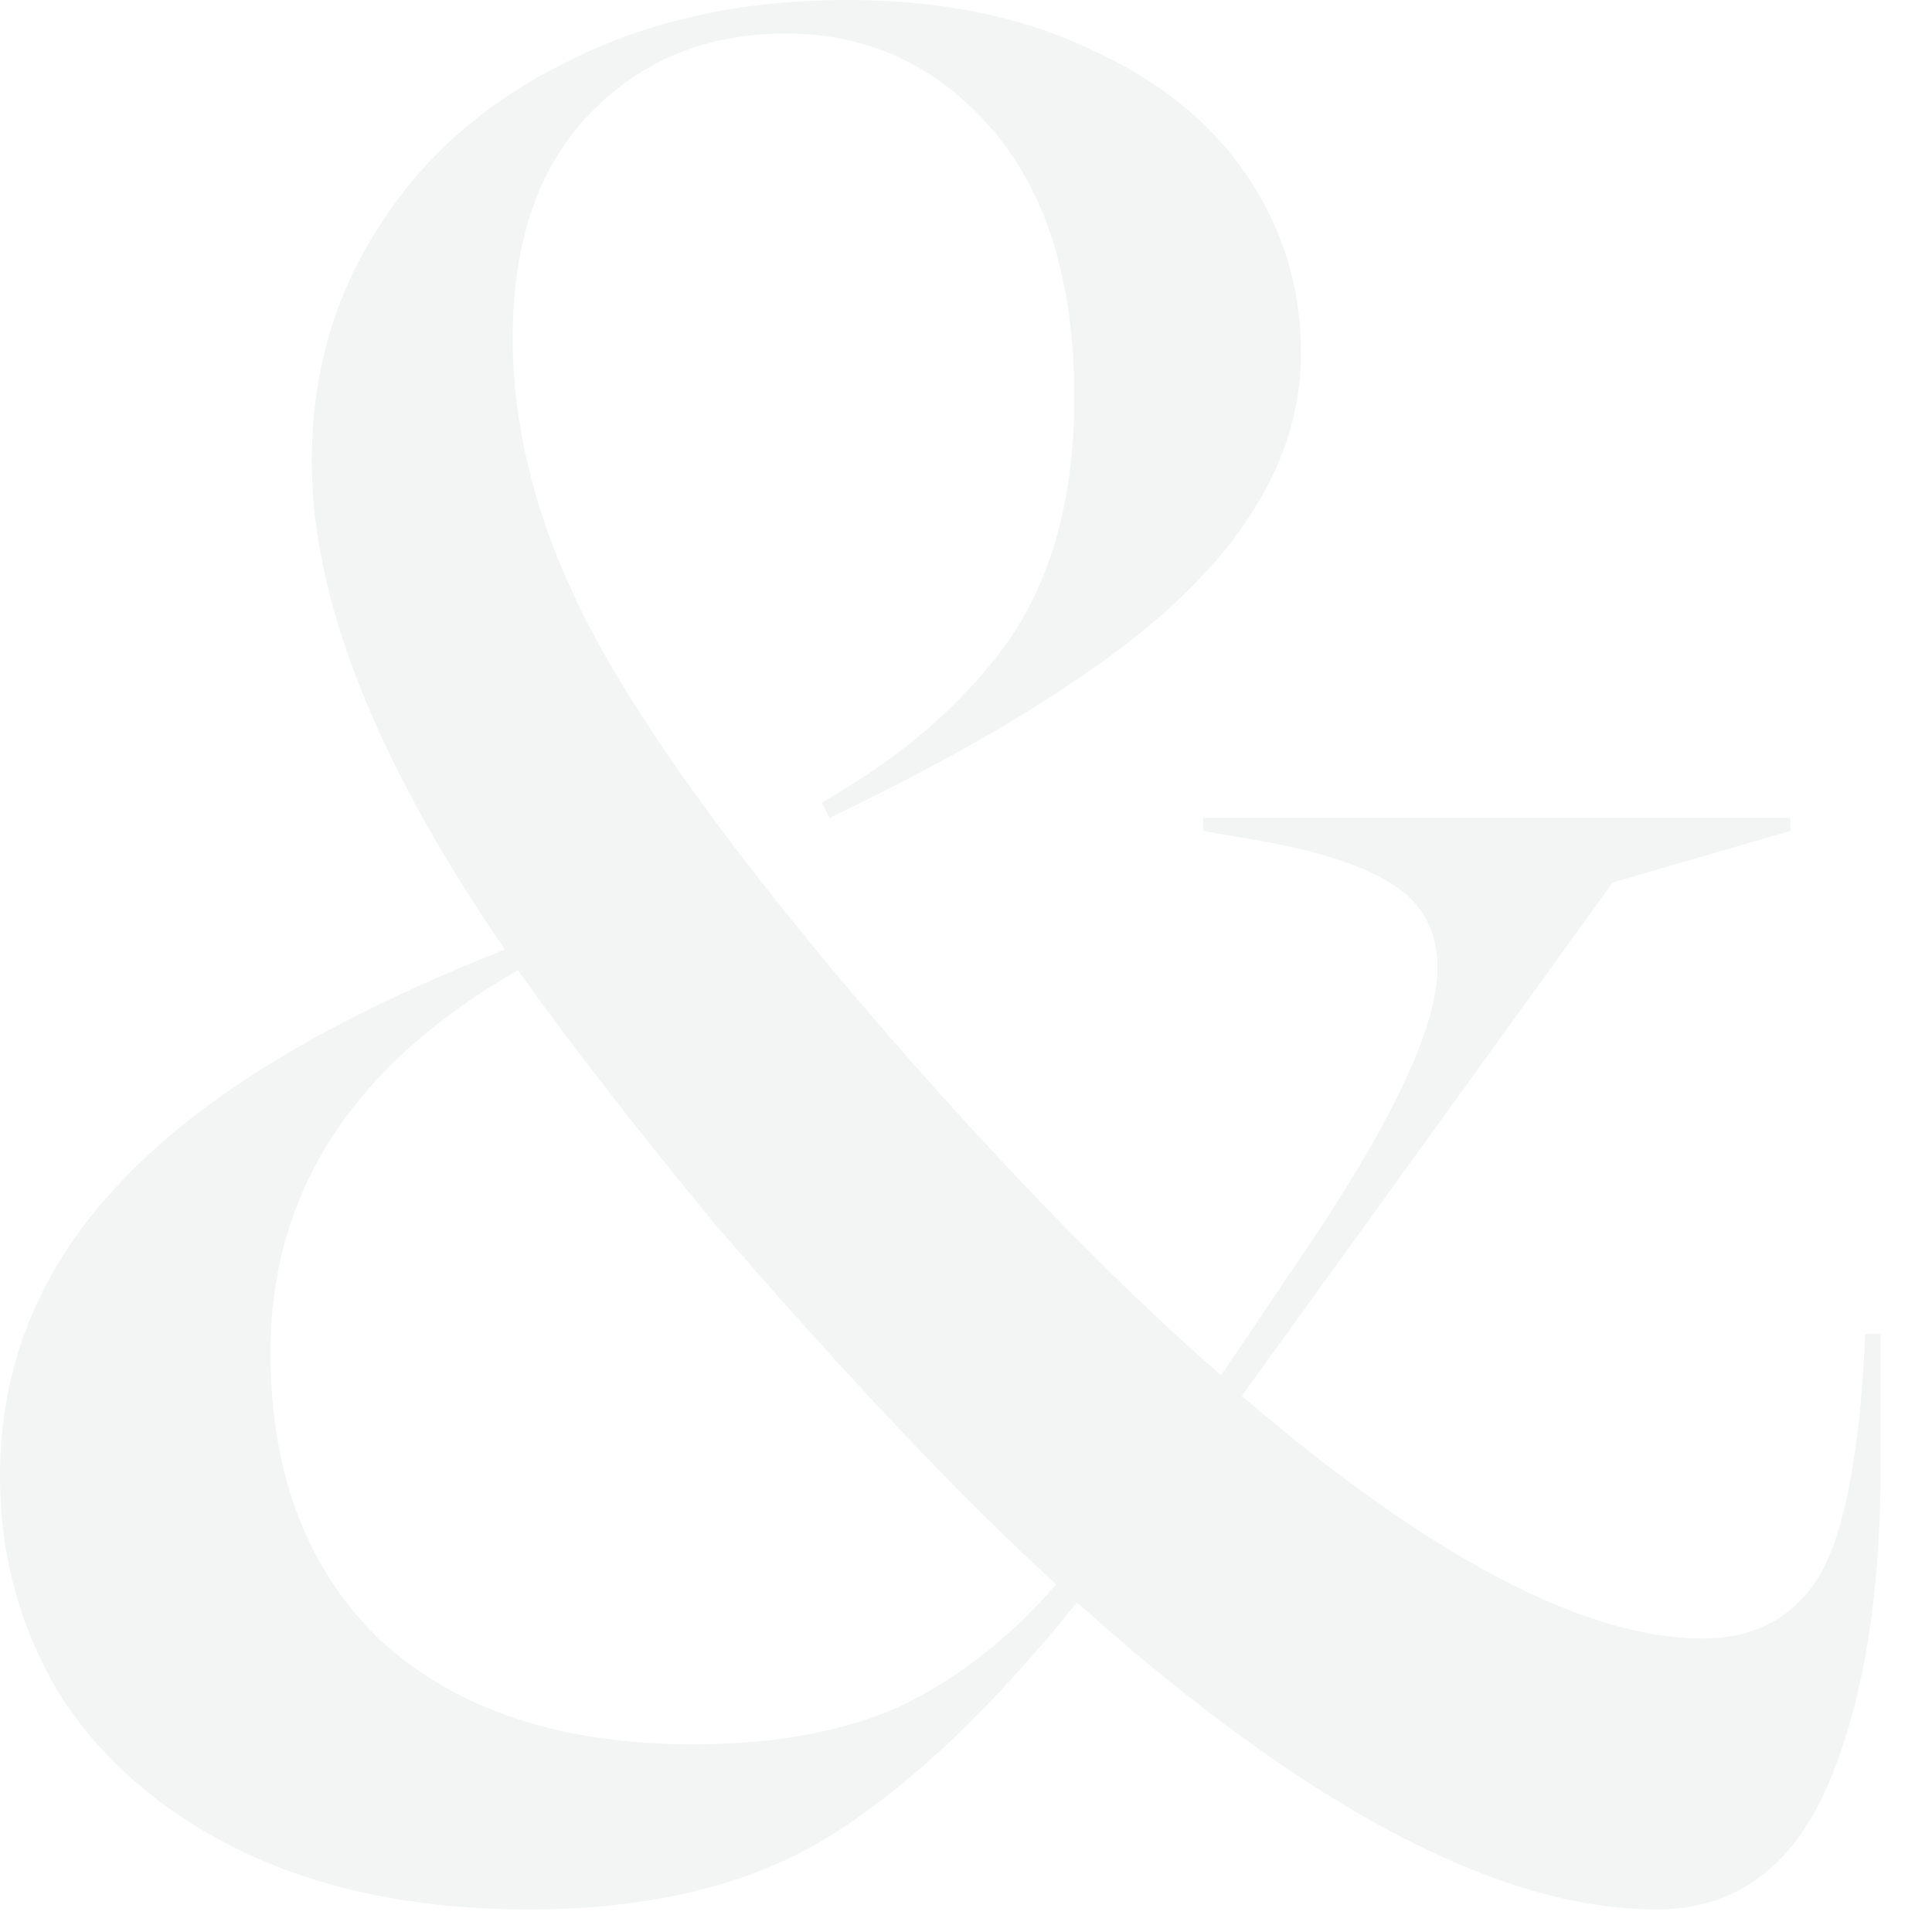 <?xml version="1.0" encoding="UTF-8"?> <svg xmlns="http://www.w3.org/2000/svg" width="33" height="33" viewBox="0 0 33 33" fill="none"><path opacity="0.06" d="M28.295 32.615C25.596 32.615 22.296 30.867 18.394 27.37C16.956 29.163 15.563 30.485 14.213 31.337C12.864 32.189 11.133 32.615 9.021 32.615C7.173 32.615 5.559 32.292 4.18 31.646C2.831 30.999 1.79 30.118 1.056 29.001C0.352 27.855 2.32472e-06 26.592 2.20399e-06 25.211C2.03702e-06 23.301 0.689 21.626 2.068 20.186C3.447 18.717 5.633 17.395 8.625 16.22C6.425 13.017 5.325 10.24 5.325 7.889C5.325 6.391 5.706 5.054 6.469 3.879C7.231 2.674 8.302 1.734 9.681 1.058C11.06 0.353 12.659 -1.10665e-06 14.477 -1.26566e-06C16.062 -1.40415e-06 17.44 0.279 18.614 0.837C19.787 1.366 20.682 2.086 21.298 2.997C21.914 3.908 22.222 4.922 22.222 6.038C22.222 7.449 21.591 8.786 20.33 10.049C19.098 11.283 17.044 12.591 14.169 13.972L14.037 13.707C15.387 12.943 16.443 12.032 17.206 10.975C17.968 9.887 18.35 8.492 18.35 6.787C18.35 4.819 17.88 3.291 16.942 2.204C16.003 1.117 14.829 0.573 13.421 0.573C12.072 0.573 10.957 1.028 10.077 1.939C9.197 2.85 8.757 4.128 8.757 5.774C8.757 7.566 9.3 9.403 10.385 11.283C11.47 13.164 13.231 15.485 15.666 18.247C17.572 20.392 19.303 22.14 20.858 23.492L22.134 21.597C23.748 19.246 24.554 17.556 24.554 16.528C24.554 15.911 24.305 15.441 23.806 15.118C23.308 14.794 22.56 14.545 21.562 14.368L20.55 14.192L20.55 13.972L30.583 13.972L30.583 14.192L27.547 15.073L21.21 23.844C24.437 26.606 27.063 27.987 29.087 27.987C29.967 27.987 30.627 27.635 31.067 26.93C31.507 26.195 31.771 24.814 31.859 22.787L32.123 22.787L32.123 25.034C32.123 27.297 31.815 29.133 31.199 30.544C30.583 31.925 29.615 32.615 28.295 32.615ZM4.62 23.095C4.62 25.181 5.251 26.827 6.513 28.032C7.803 29.207 9.578 29.794 11.837 29.794C13.245 29.794 14.433 29.574 15.402 29.133C16.37 28.663 17.25 27.973 18.042 27.062C16.458 25.622 14.521 23.58 12.233 20.936C10.854 19.261 9.725 17.806 8.845 16.572C6.029 18.188 4.62 20.363 4.62 23.095Z" fill="#3F4750"></path></svg> 